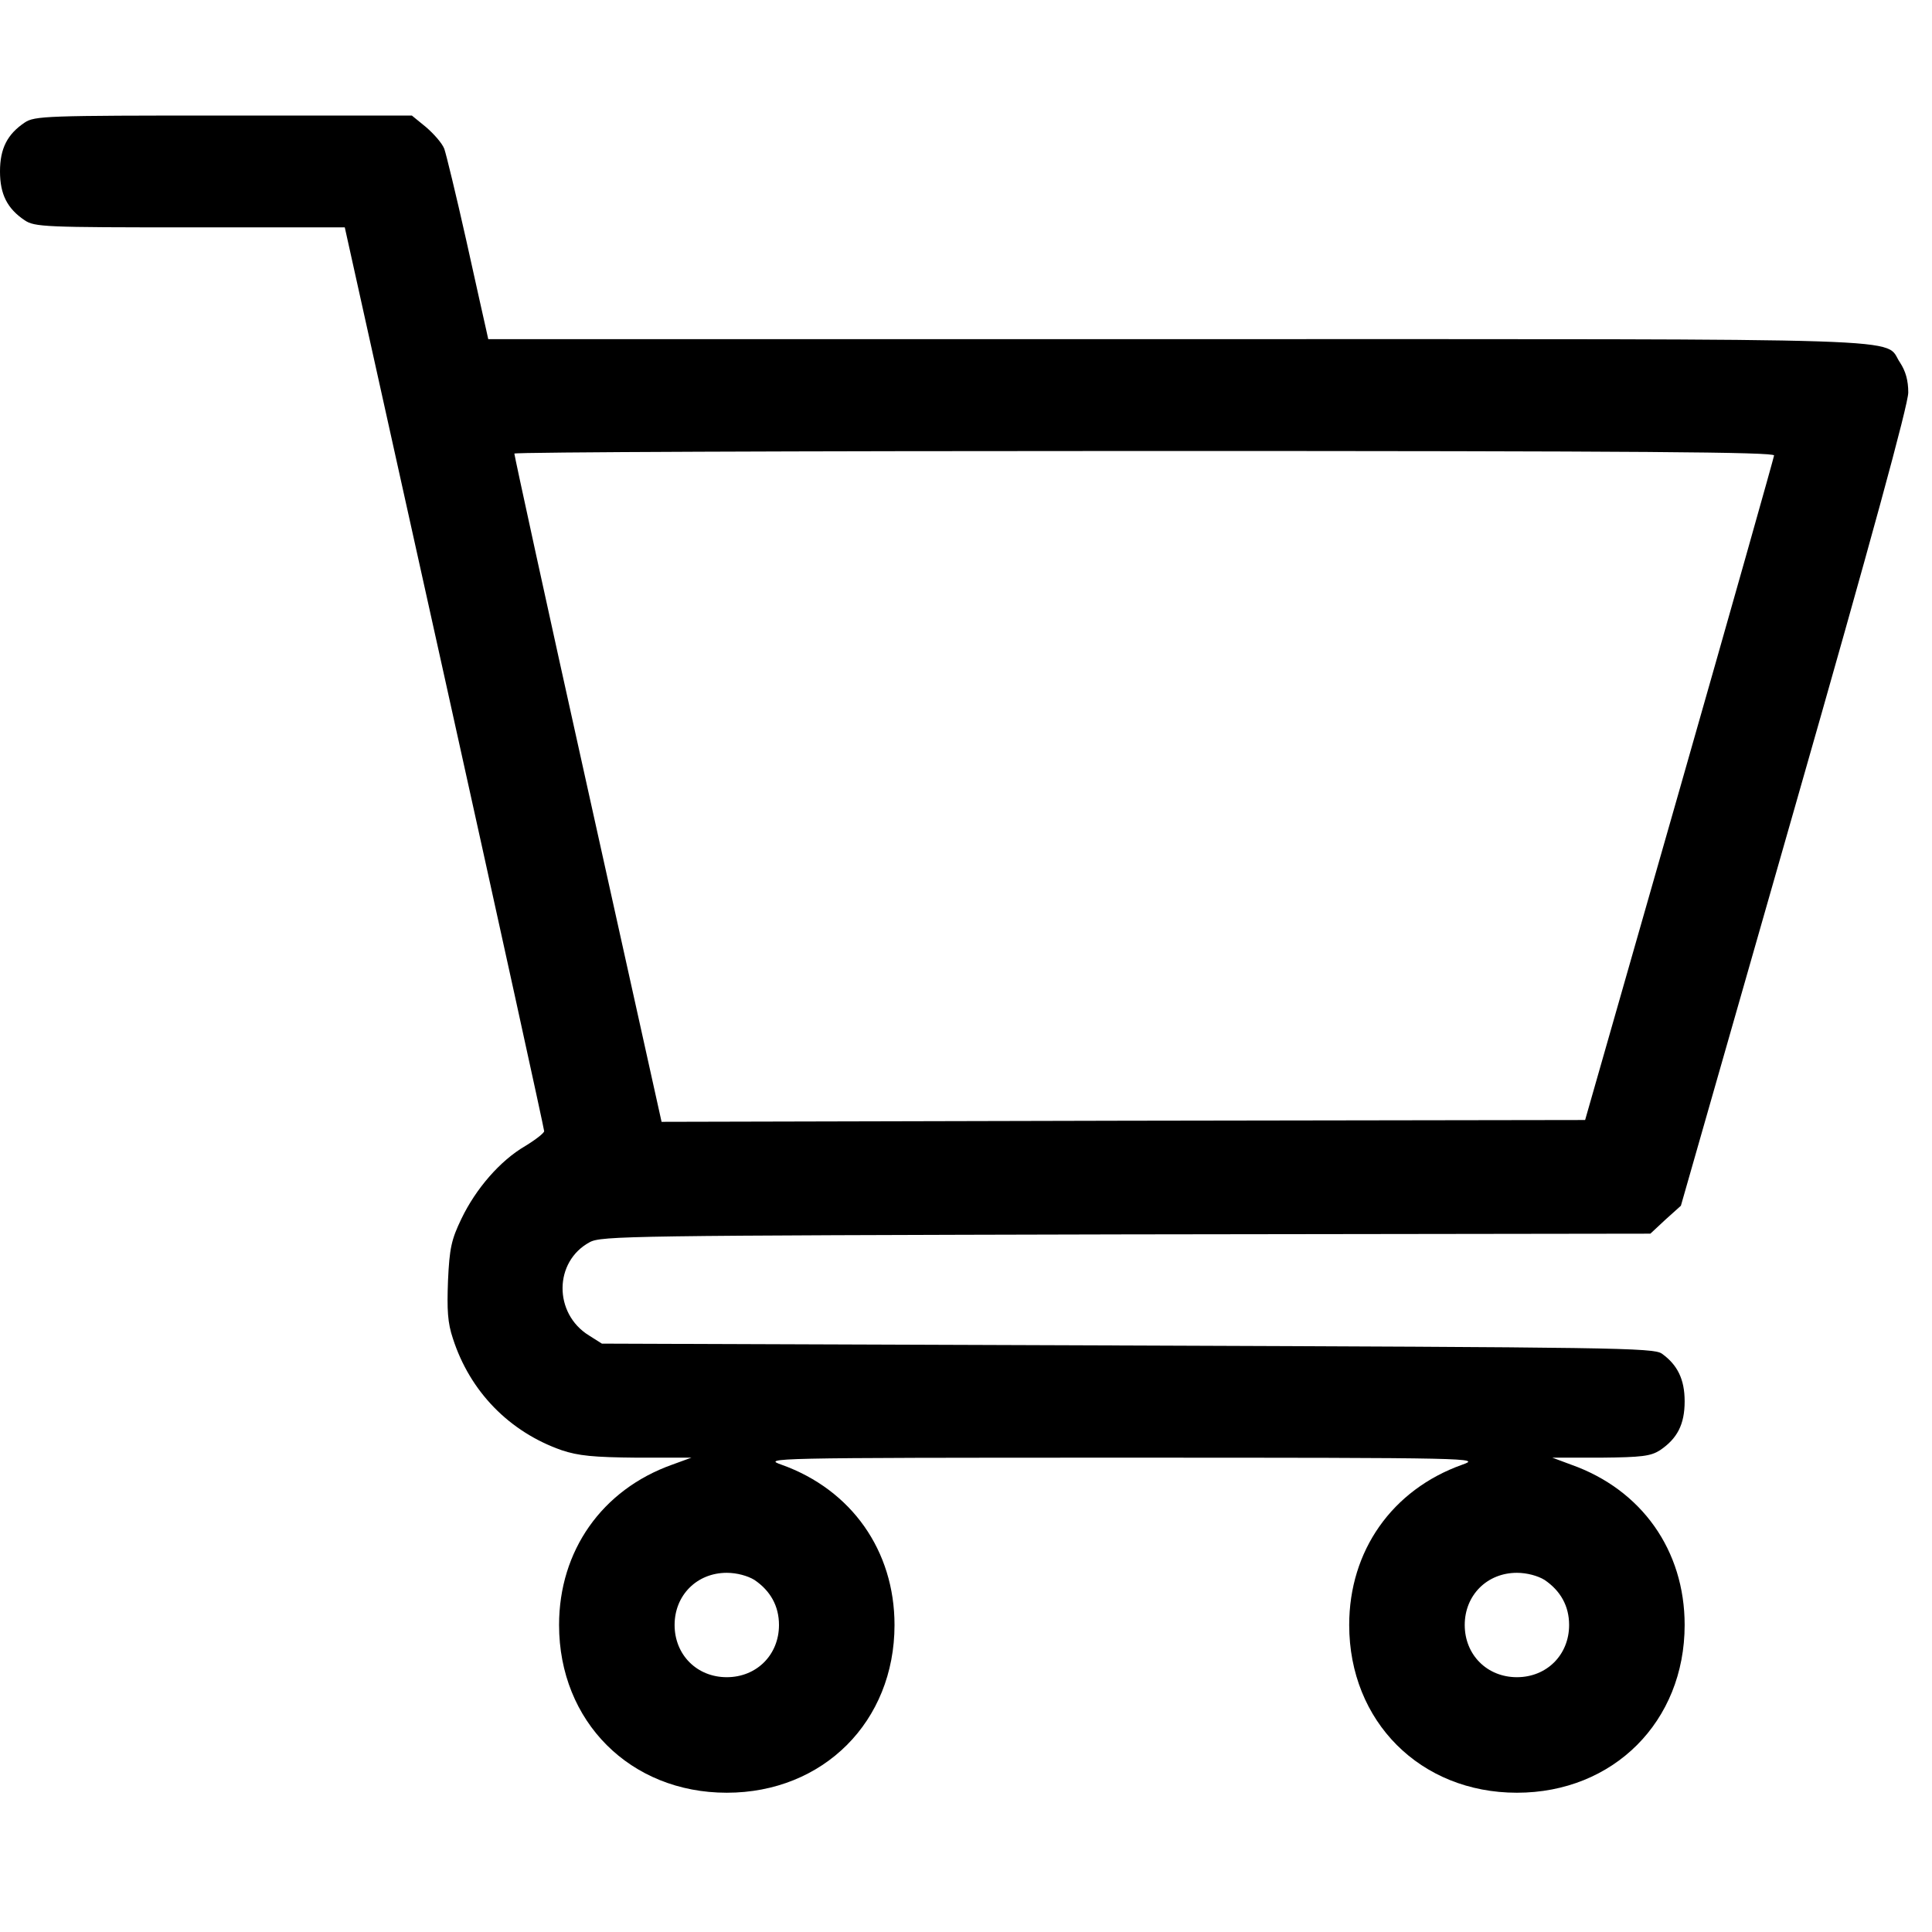 <svg width="35" height="35" viewBox="0 0 35 35" fill="none" xmlns="http://www.w3.org/2000/svg">
<g id="shopping-cart 1" clip-path="url(#clip0_1600_3170)">
<g id="Group">
<path id="Vector" d="M0.446 2.221C0.135 2.431 0 2.687 0 3.106C0 3.524 0.135 3.781 0.446 3.99C0.628 4.112 0.81 4.119 3.443 4.119H6.246L8.055 12.275C9.048 16.758 9.858 20.452 9.858 20.492C9.858 20.526 9.703 20.647 9.514 20.762C9.061 21.026 8.622 21.532 8.359 22.079C8.177 22.457 8.143 22.612 8.116 23.2C8.096 23.733 8.109 23.963 8.204 24.246C8.514 25.212 9.23 25.941 10.175 26.272C10.479 26.373 10.749 26.4 11.539 26.407H12.525L12.174 26.535C10.904 26.988 10.128 28.095 10.128 29.438C10.128 31.187 11.418 32.477 13.166 32.477C14.915 32.477 16.205 31.187 16.205 29.438C16.205 28.095 15.428 26.988 14.159 26.535C13.815 26.414 13.889 26.407 20.323 26.407C26.758 26.407 26.832 26.414 26.488 26.535C25.218 26.988 24.442 28.095 24.442 29.438C24.442 31.187 25.732 32.477 27.48 32.477C29.229 32.477 30.519 31.187 30.519 29.438C30.519 28.088 29.742 26.988 28.466 26.535L28.122 26.407H29C29.742 26.4 29.904 26.38 30.073 26.272C30.384 26.062 30.519 25.806 30.519 25.387C30.519 24.989 30.39 24.726 30.107 24.523C29.958 24.415 29.229 24.408 20.425 24.375L10.904 24.341L10.668 24.192C10.027 23.794 10.033 22.855 10.682 22.504C10.891 22.389 11.404 22.383 20.398 22.362L29.898 22.349L30.174 22.092L30.451 21.843L32.511 14.638C33.902 9.777 34.57 7.326 34.57 7.11C34.57 6.894 34.523 6.725 34.422 6.57C34.104 6.11 35.137 6.144 21.343 6.144H8.845L8.811 5.989C8.791 5.908 8.629 5.172 8.447 4.355C8.264 3.538 8.082 2.788 8.048 2.694C8.008 2.593 7.859 2.424 7.717 2.302L7.461 2.093H4.051C0.824 2.093 0.628 2.1 0.446 2.221ZM32.139 8.251C32.133 8.298 31.363 11.026 30.424 14.314L28.716 20.29L20.35 20.303L11.985 20.323L10.648 14.294C9.912 10.985 9.318 8.251 9.318 8.217C9.318 8.19 14.456 8.17 20.729 8.17C29.817 8.17 32.139 8.19 32.139 8.251ZM13.666 28.621C13.956 28.817 14.112 29.094 14.112 29.438C14.112 29.979 13.707 30.384 13.166 30.384C12.626 30.384 12.221 29.979 12.221 29.438C12.221 28.898 12.626 28.493 13.166 28.493C13.349 28.493 13.544 28.547 13.666 28.621ZM27.98 28.621C28.27 28.817 28.426 29.094 28.426 29.438C28.426 29.979 28.021 30.384 27.48 30.384C26.94 30.384 26.535 29.979 26.535 29.438C26.535 28.898 26.94 28.493 27.48 28.493C27.663 28.493 27.859 28.547 27.98 28.621Z" fill="black"/>
</g>
</g>
<defs>
<clipPath id="clip0_1600_3170">
<rect width="34.57" height="34.57" fill="white"/>
</clipPath>
</defs>
</svg>
